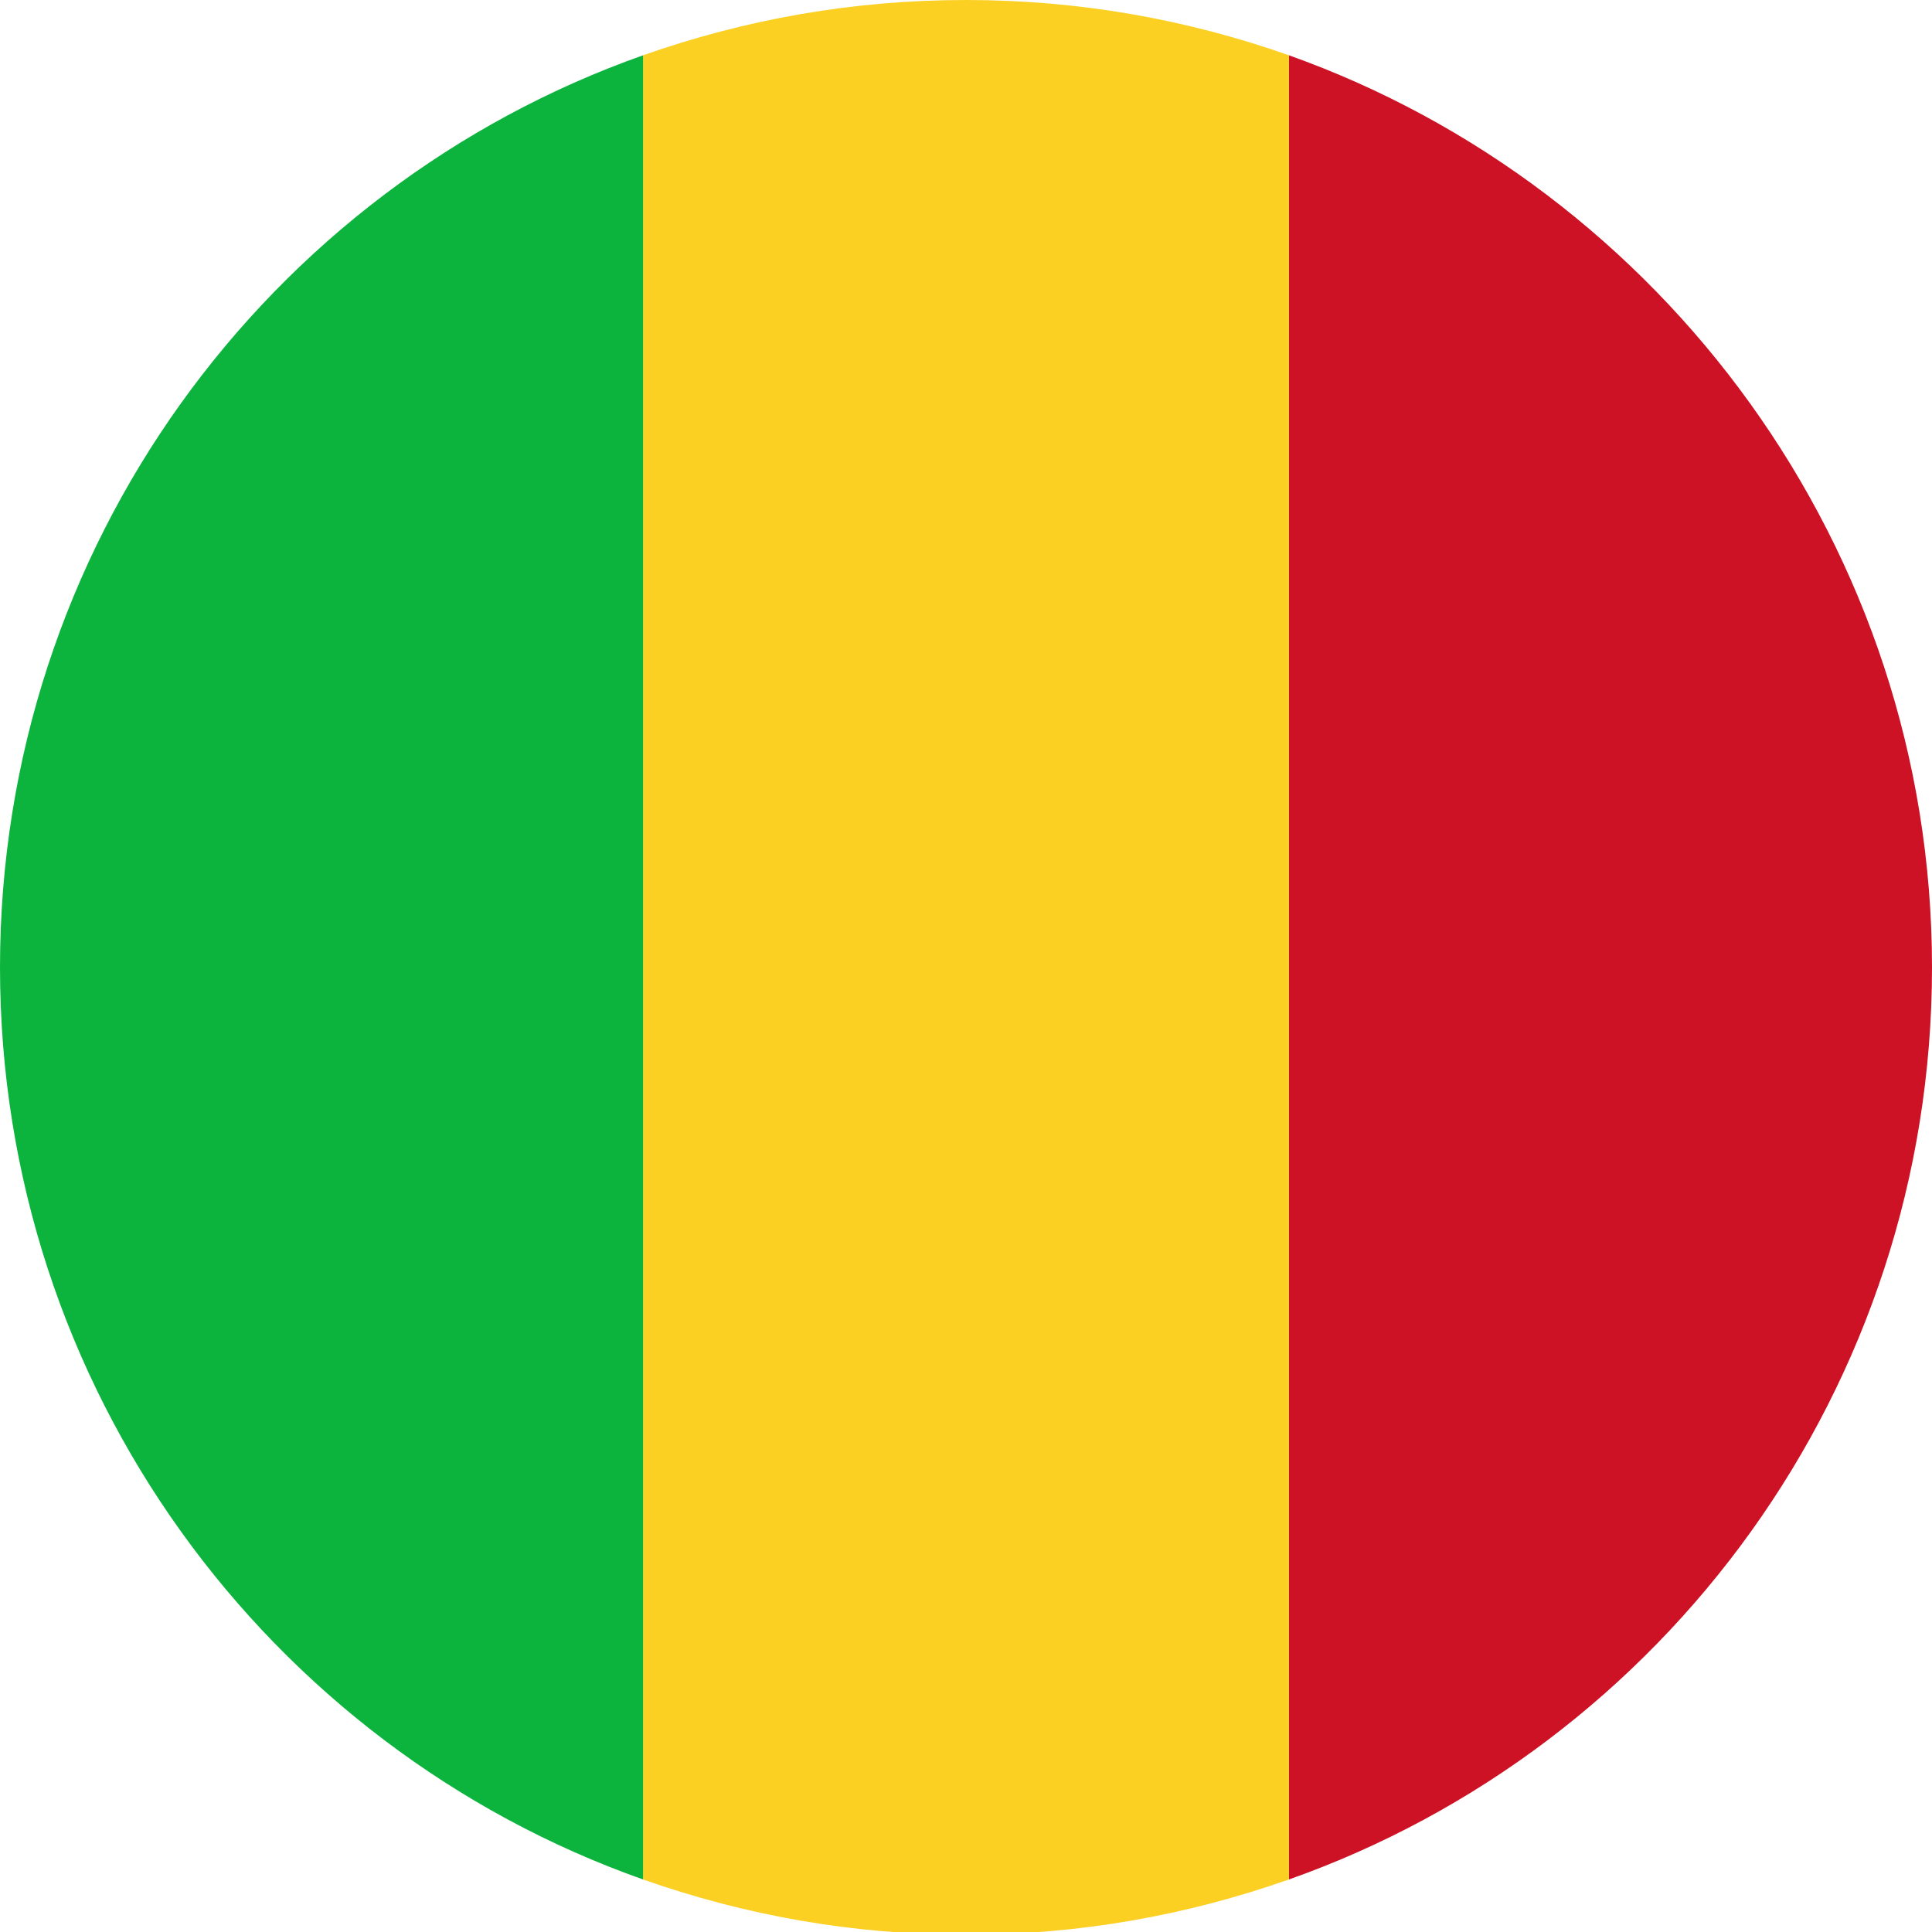 <svg width="70" height="70" viewBox="0 0 70 70" fill="none" xmlns="http://www.w3.org/2000/svg">
<g clip-path="url(#clip0_10753_591356)">
<path d="M70 35.05C70 19.828 60.2 6.81 46.7 2.003V68.097C60.3 63.29 70 50.272 70 35.05Z" fill="#CD1225"/>
<path d="M35 70.1C39.1 70.1 43 69.399 46.7 68.097V2.003C43 0.701 39.1 0 35 0C30.9 0 27 0.701 23.3 2.003V68.097C27 69.399 30.9 70.1 35 70.1Z" fill="#FBD023"/>
<path d="M23.3 2.003C9.7 6.81 0 19.828 0 35.05C0 50.272 9.7 63.29 23.3 68.097V2.003Z" fill="#0CB43D"/>
</g>
<defs>
<clipPath id="clip0_10753_591356">
<rect width="70" height="70" fill="white"/>
</clipPath>
</defs>
</svg>
